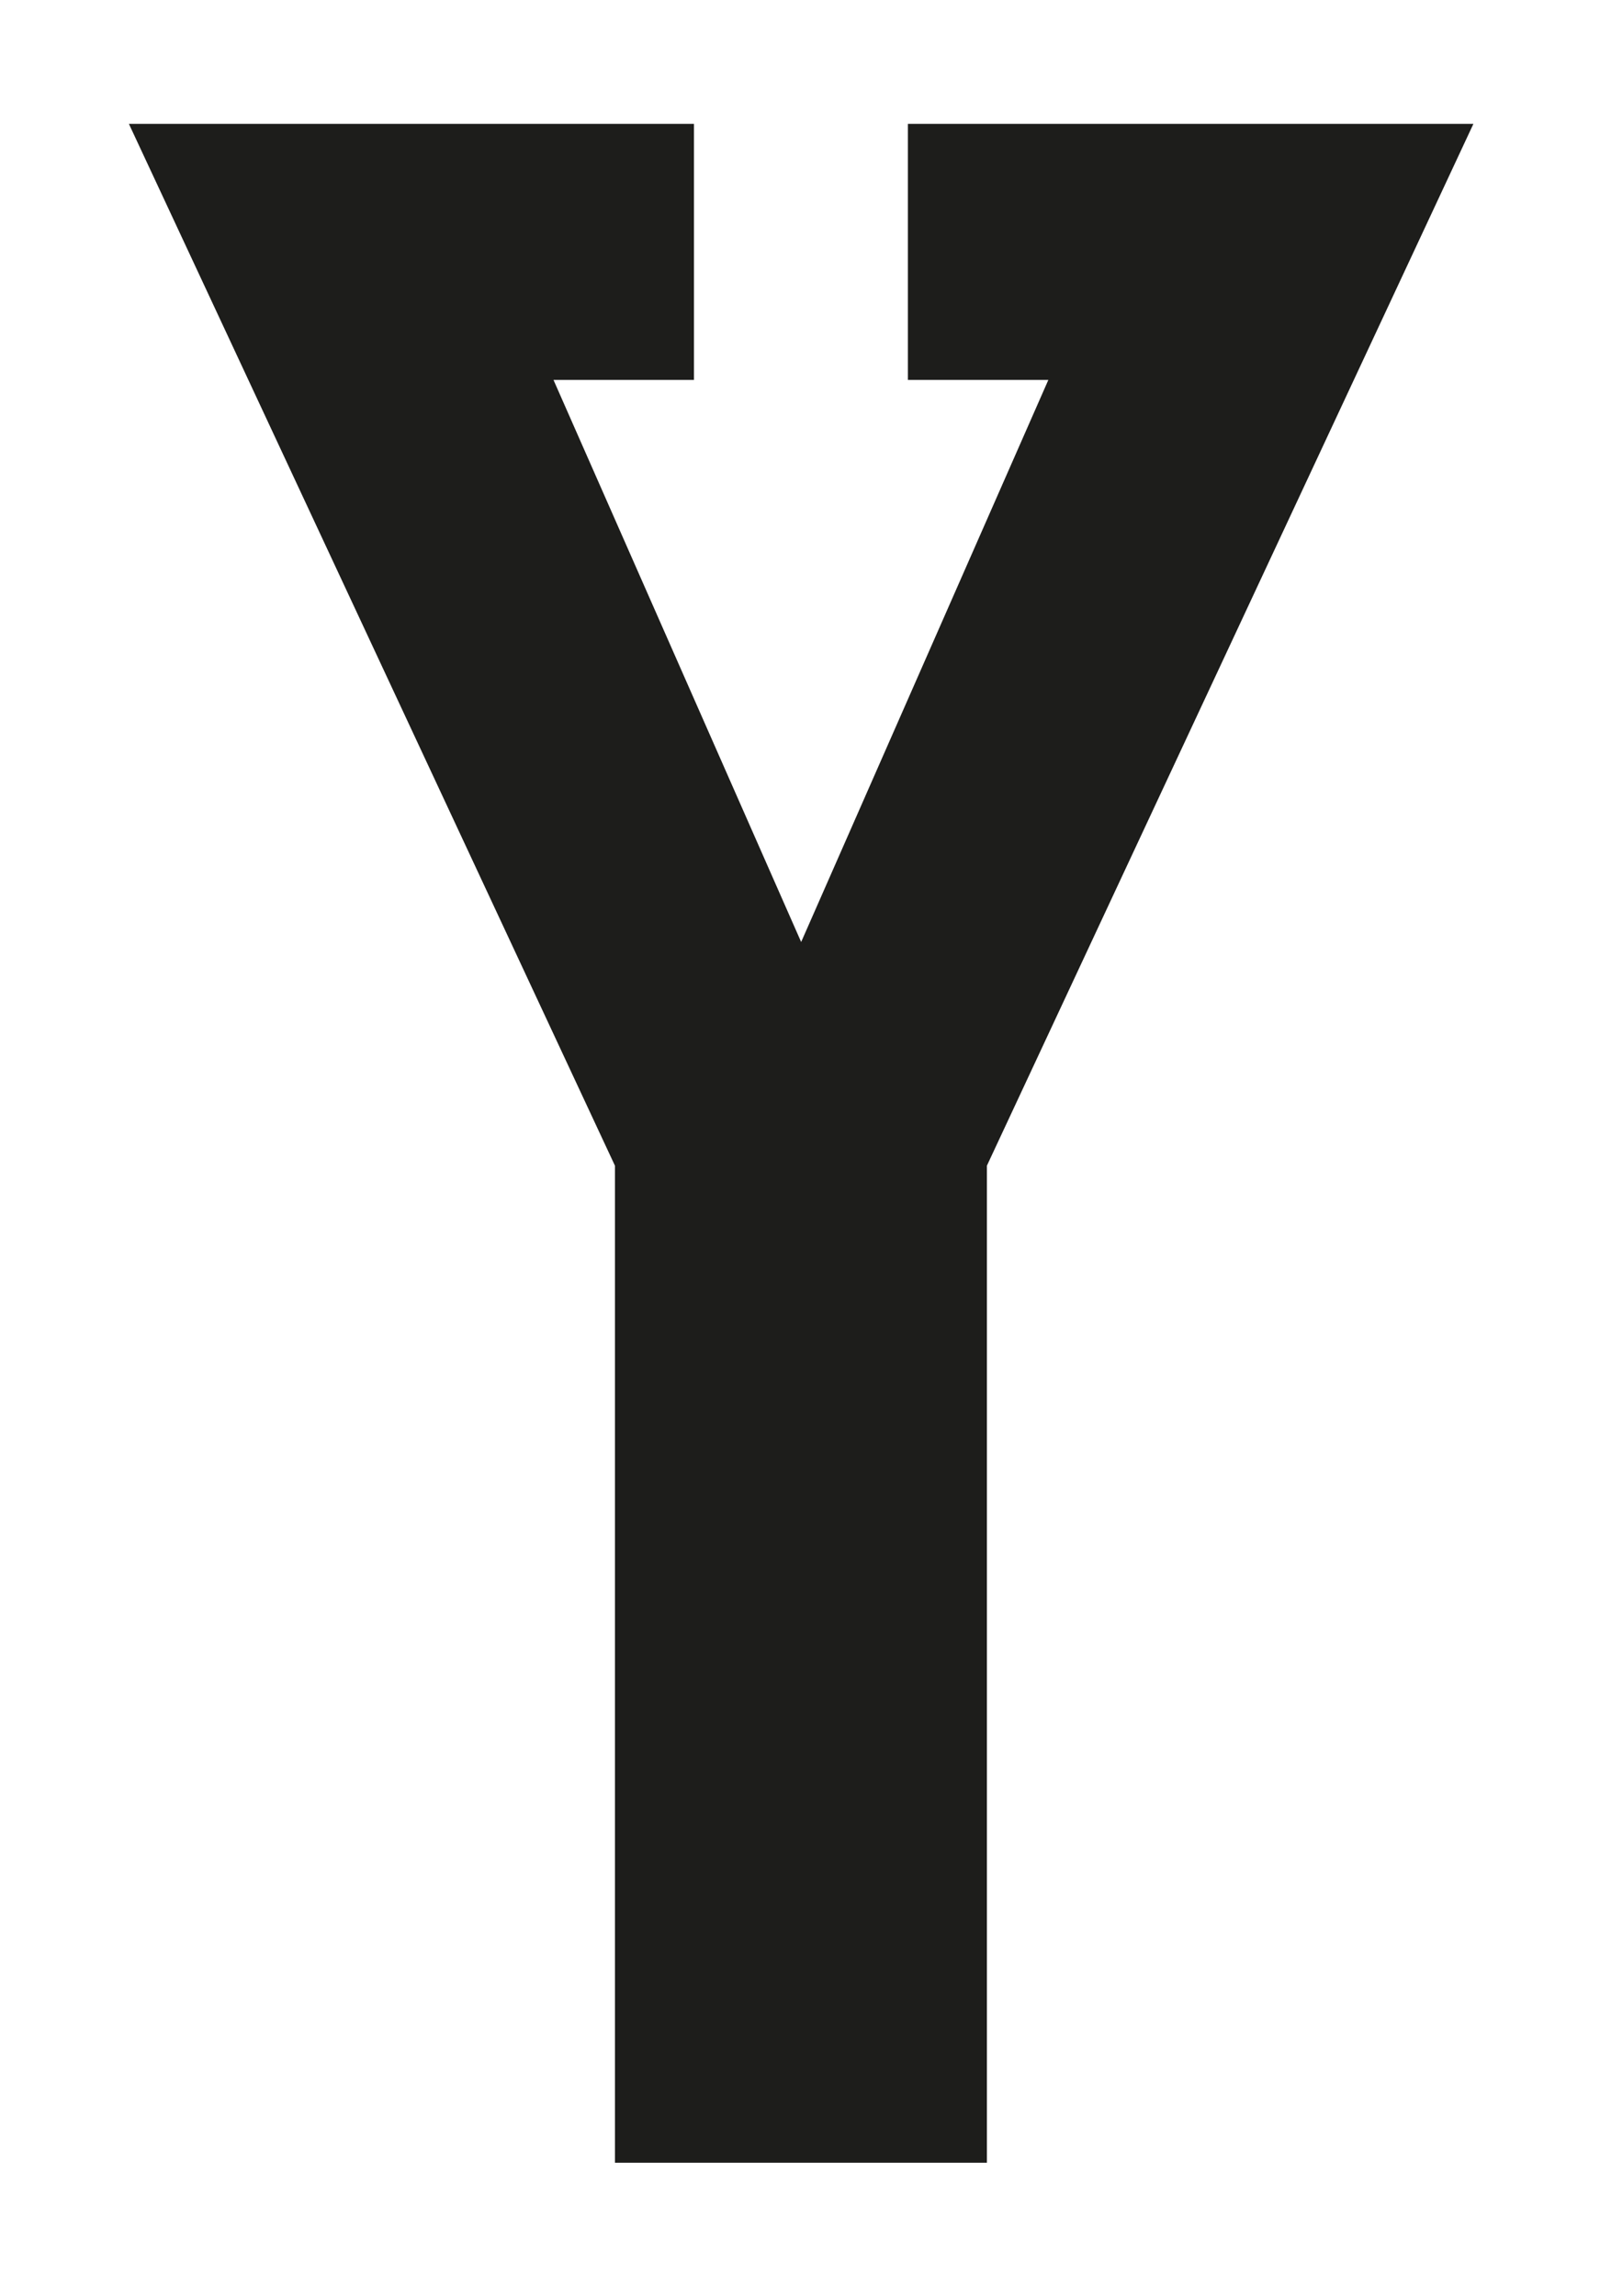 <?xml version="1.0" encoding="UTF-8"?>
<svg xmlns="http://www.w3.org/2000/svg" version="1.1" viewBox="0 0 346.3 496.7">
  <defs>
    <style>
      .cls-1 {
        fill: #1d1d1b;
      }
    </style>
  </defs>
  <!-- Generator: Adobe Illustrator 28.6.0, SVG Export Plug-In . SVG Version: 1.2.0 Build 709)  -->
  <g>
    <g id="Ebene_1">
      <g id="Ebene_1-2" data-name="Ebene_1">
        <polygon class="cls-1" points="196.5 26.8 196.5 82.2 226.9 82.2 173.4 203.8 119.8 82.2 150.2 82.2 150.2 26.8 27.9 26.8 133.1 252.2 133.1 467.9 173.4 467.9 213.6 467.9 213.6 252.2 318.9 26.8 196.5 26.8"/>
      </g>
    </g>
  </g>
</svg>
